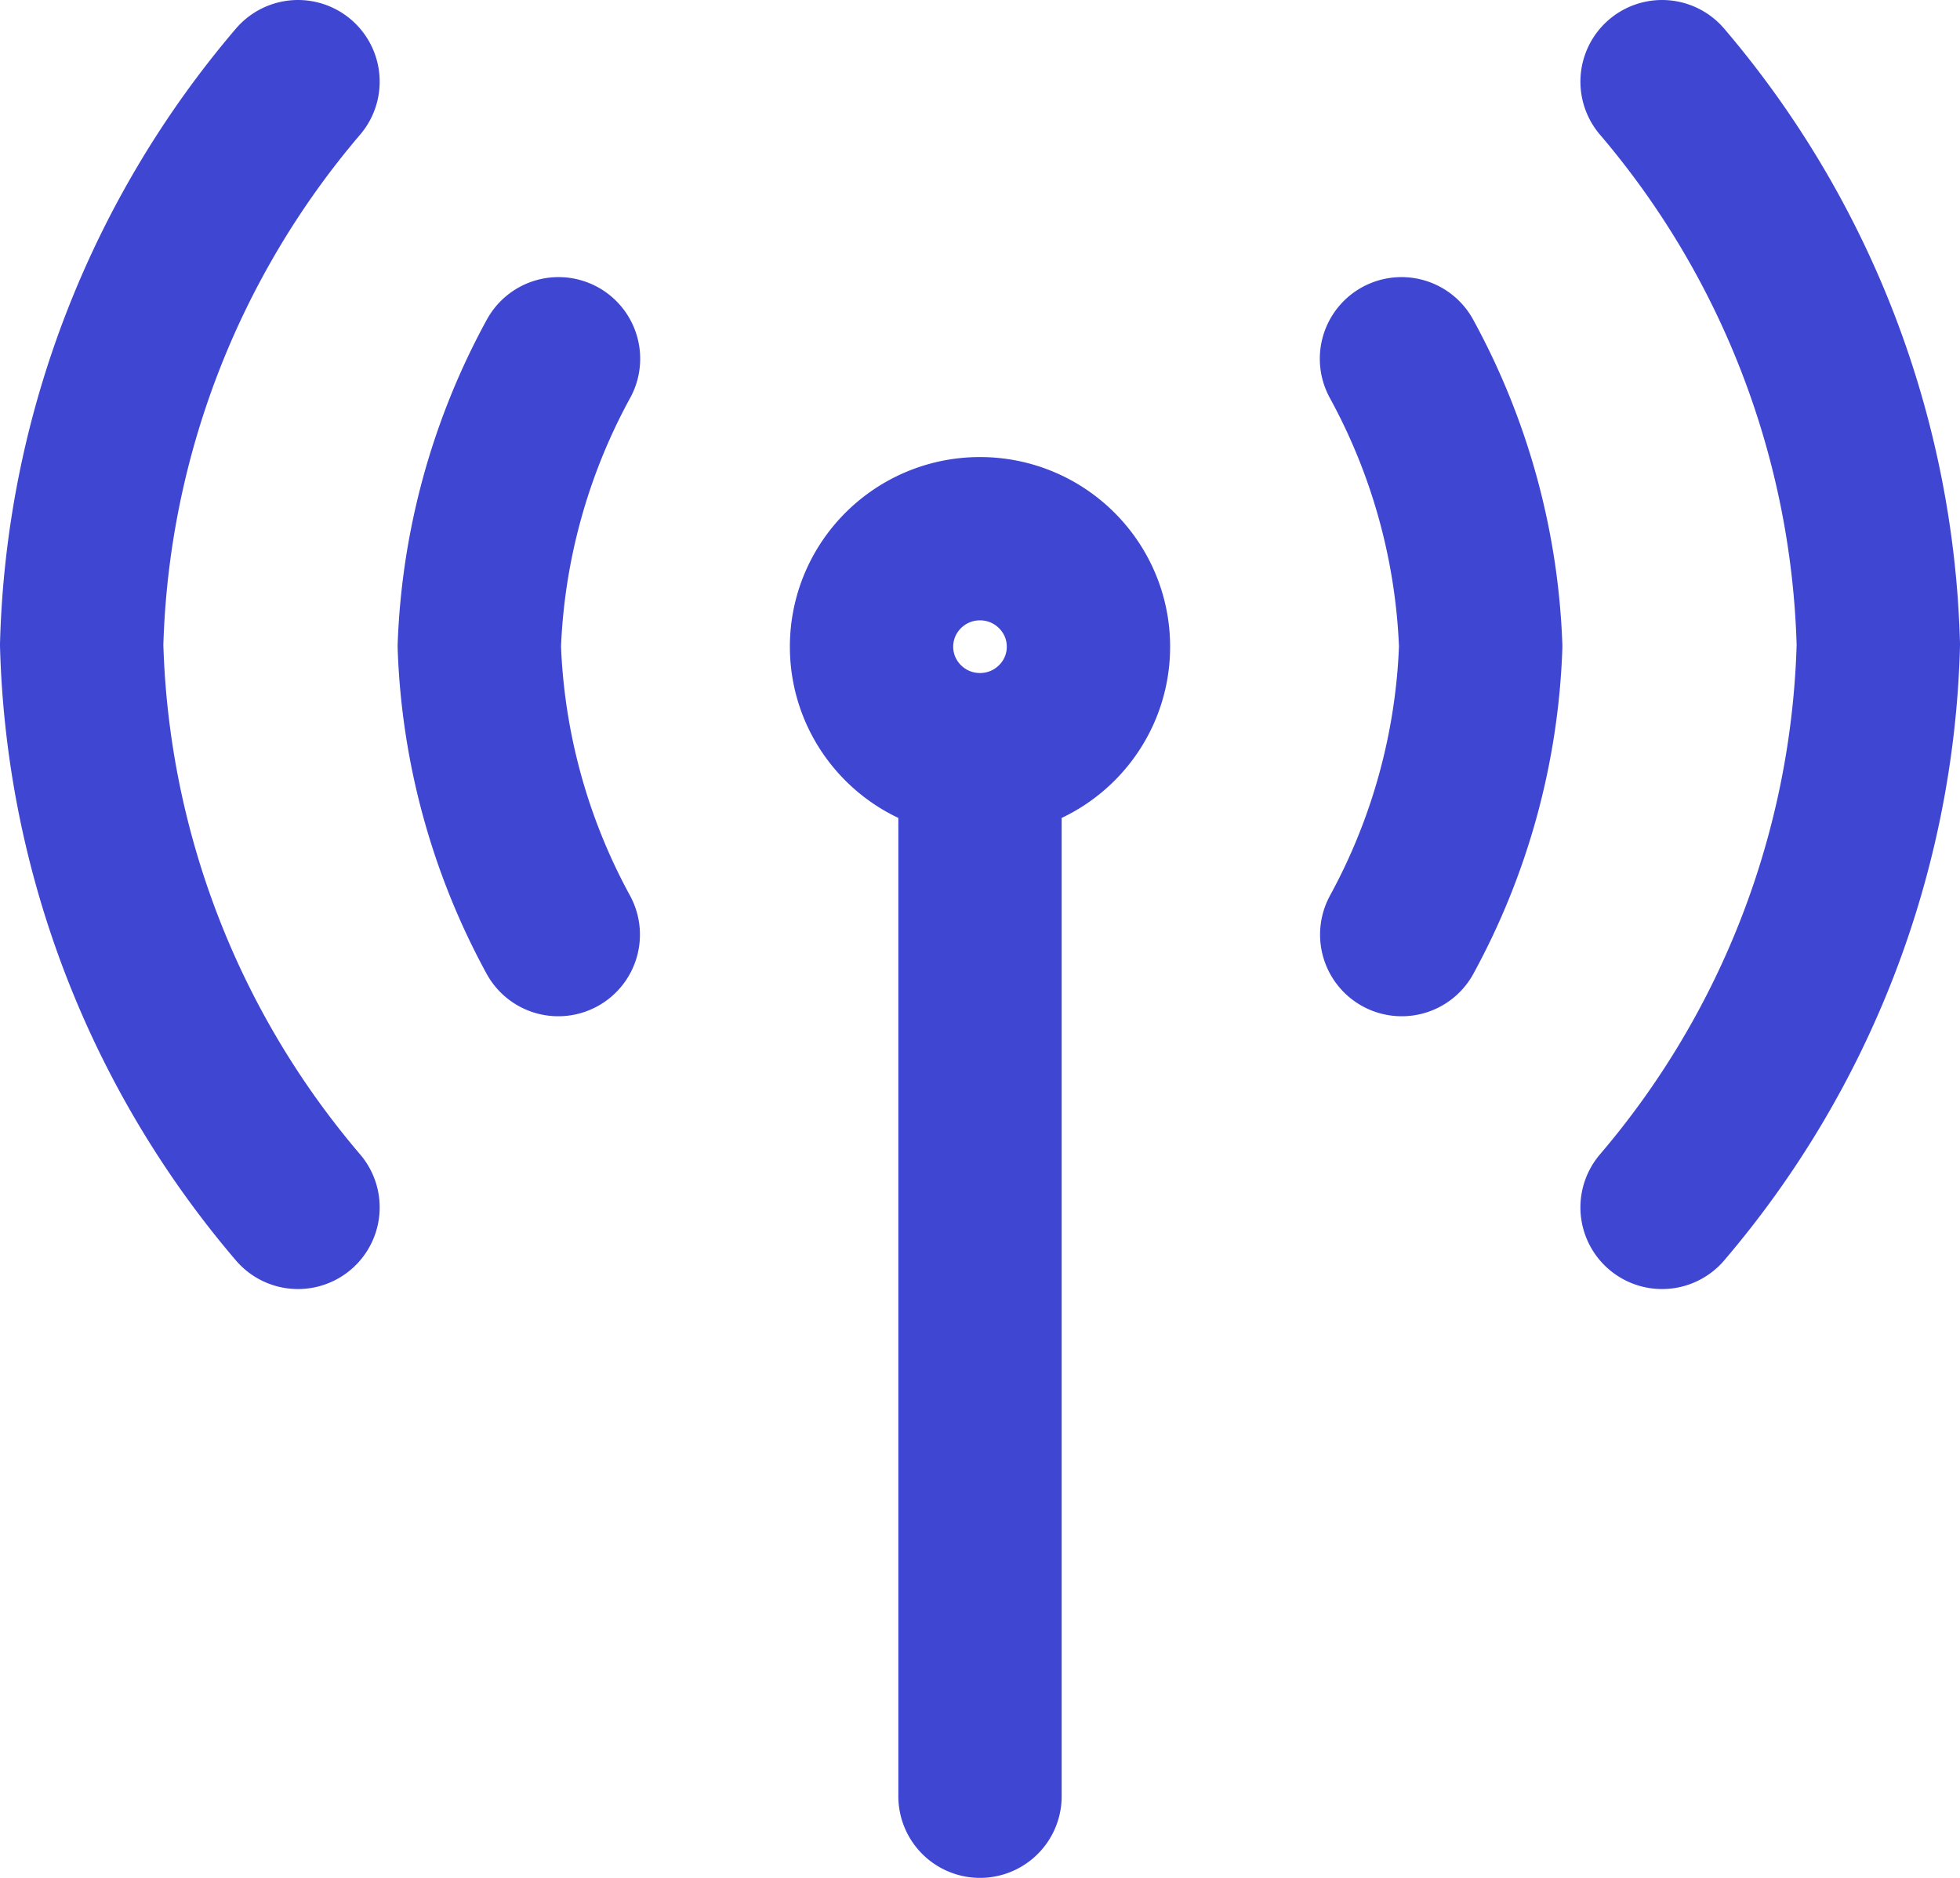 <?xml version="1.0" encoding="utf-8"?>
<svg xmlns="http://www.w3.org/2000/svg" width="24" height="23" viewBox="0 0 24 23">
    <g fill-rule="nonzero" stroke="#3F46D2" stroke-width="2" fill="none" stroke-linecap="round" stroke-linejoin="round">
        <path d="M17.164 11.447a7.948 7.948 0 0 0 .967-3.531 7.946 7.946 0 0 0-.97-3.522M20.352 1A11.092 11.092 0 0 1 23 7.898a11.074 11.074 0 0 1-2.648 6.89M6.836 11.447a7.946 7.946 0 0 1-.967-3.531 7.946 7.946 0 0 1 .97-3.522M3.649 1A11.092 11.092 0 0 0 1 7.898a11.075 11.075 0 0 0 2.649 6.89M12 9.243c.733 0 1.328-.592 1.328-1.322 0-.73-.595-1.323-1.328-1.323-.733 0-1.328.592-1.328 1.323 0 .73.595 1.322 1.328 1.322zM12 9.243V22"/>
    </g>
</svg>